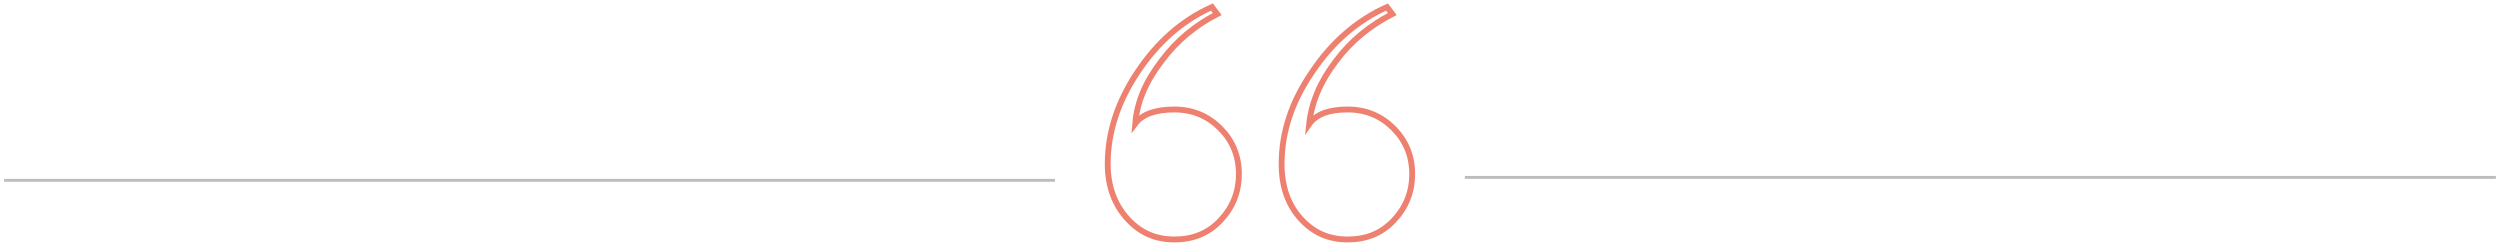 <?xml version="1.0" encoding="utf-8"?>
<!-- Generator: Adobe Illustrator 19.0.0, SVG Export Plug-In . SVG Version: 6.00 Build 0)  -->
<svg version="1.1" id="Layer_1" xmlns="http://www.w3.org/2000/svg" xmlns:xlink="http://www.w3.org/1999/xlink" x="0px" y="0px"
	 viewBox="0 0 427 42" style="enable-background:new 0 0 427 42;" xml:space="preserve">
<style type="text/css">
	.st0{fill:none;stroke:#EE8070;stroke-miterlimit:10;}
	.st1{fill:none;stroke:#BDBDBD;stroke-width:0.5;stroke-miterlimit:10;}
</style>
<g>
	<g>
		<g id="XMLID_48_">
			<path id="XMLID_49_" class="st0" d="M200.6,18.7c3.1,0,5.7,1.1,7.8,3.2c2.1,2.1,3.2,4.7,3.2,7.8c0,3.2-1.1,5.8-3.2,8
				c-2.1,2.2-4.7,3.2-7.8,3.2c-3.2,0-5.8-1.1-8-3.5c-2.2-2.4-3.4-5.5-3.4-9.4c0-5.4,1.7-10.6,5.1-15.7c3.4-5.1,7.6-8.8,12.7-11.1
				l0.9,1.2c-3.7,1.9-6.9,4.5-9.5,8c-2.7,3.5-4.2,7-4.5,10.7C195.1,19.5,197.4,18.7,200.6,18.7z M230.2,18.7c3.1,0,5.7,1.1,7.8,3.2
				c2.1,2.1,3.2,4.7,3.2,7.8c0,3.2-1.1,5.8-3.2,8c-2.1,2.2-4.7,3.2-7.8,3.2c-3.2,0-5.8-1.1-8-3.5c-2.2-2.4-3.3-5.5-3.3-9.4
				c0-5.4,1.7-10.6,5.2-15.7c3.4-5.1,7.7-8.8,12.8-11.1l0.9,1.2c-3.7,1.9-7,4.5-9.6,8c-2.7,3.5-4.2,7.1-4.6,10.8
				C224.8,19.5,227,18.7,230.2,18.7z"/>
		</g>
	</g>
	<g>
		<line id="XMLID_2_" class="st1" x1="250.2" y1="30.3" x2="426.3" y2="30.3"/>
		<line id="XMLID_1_" class="st1" x1="0.7" y1="30.8" x2="180.2" y2="30.8"/>
	</g>
</g>
</svg>
